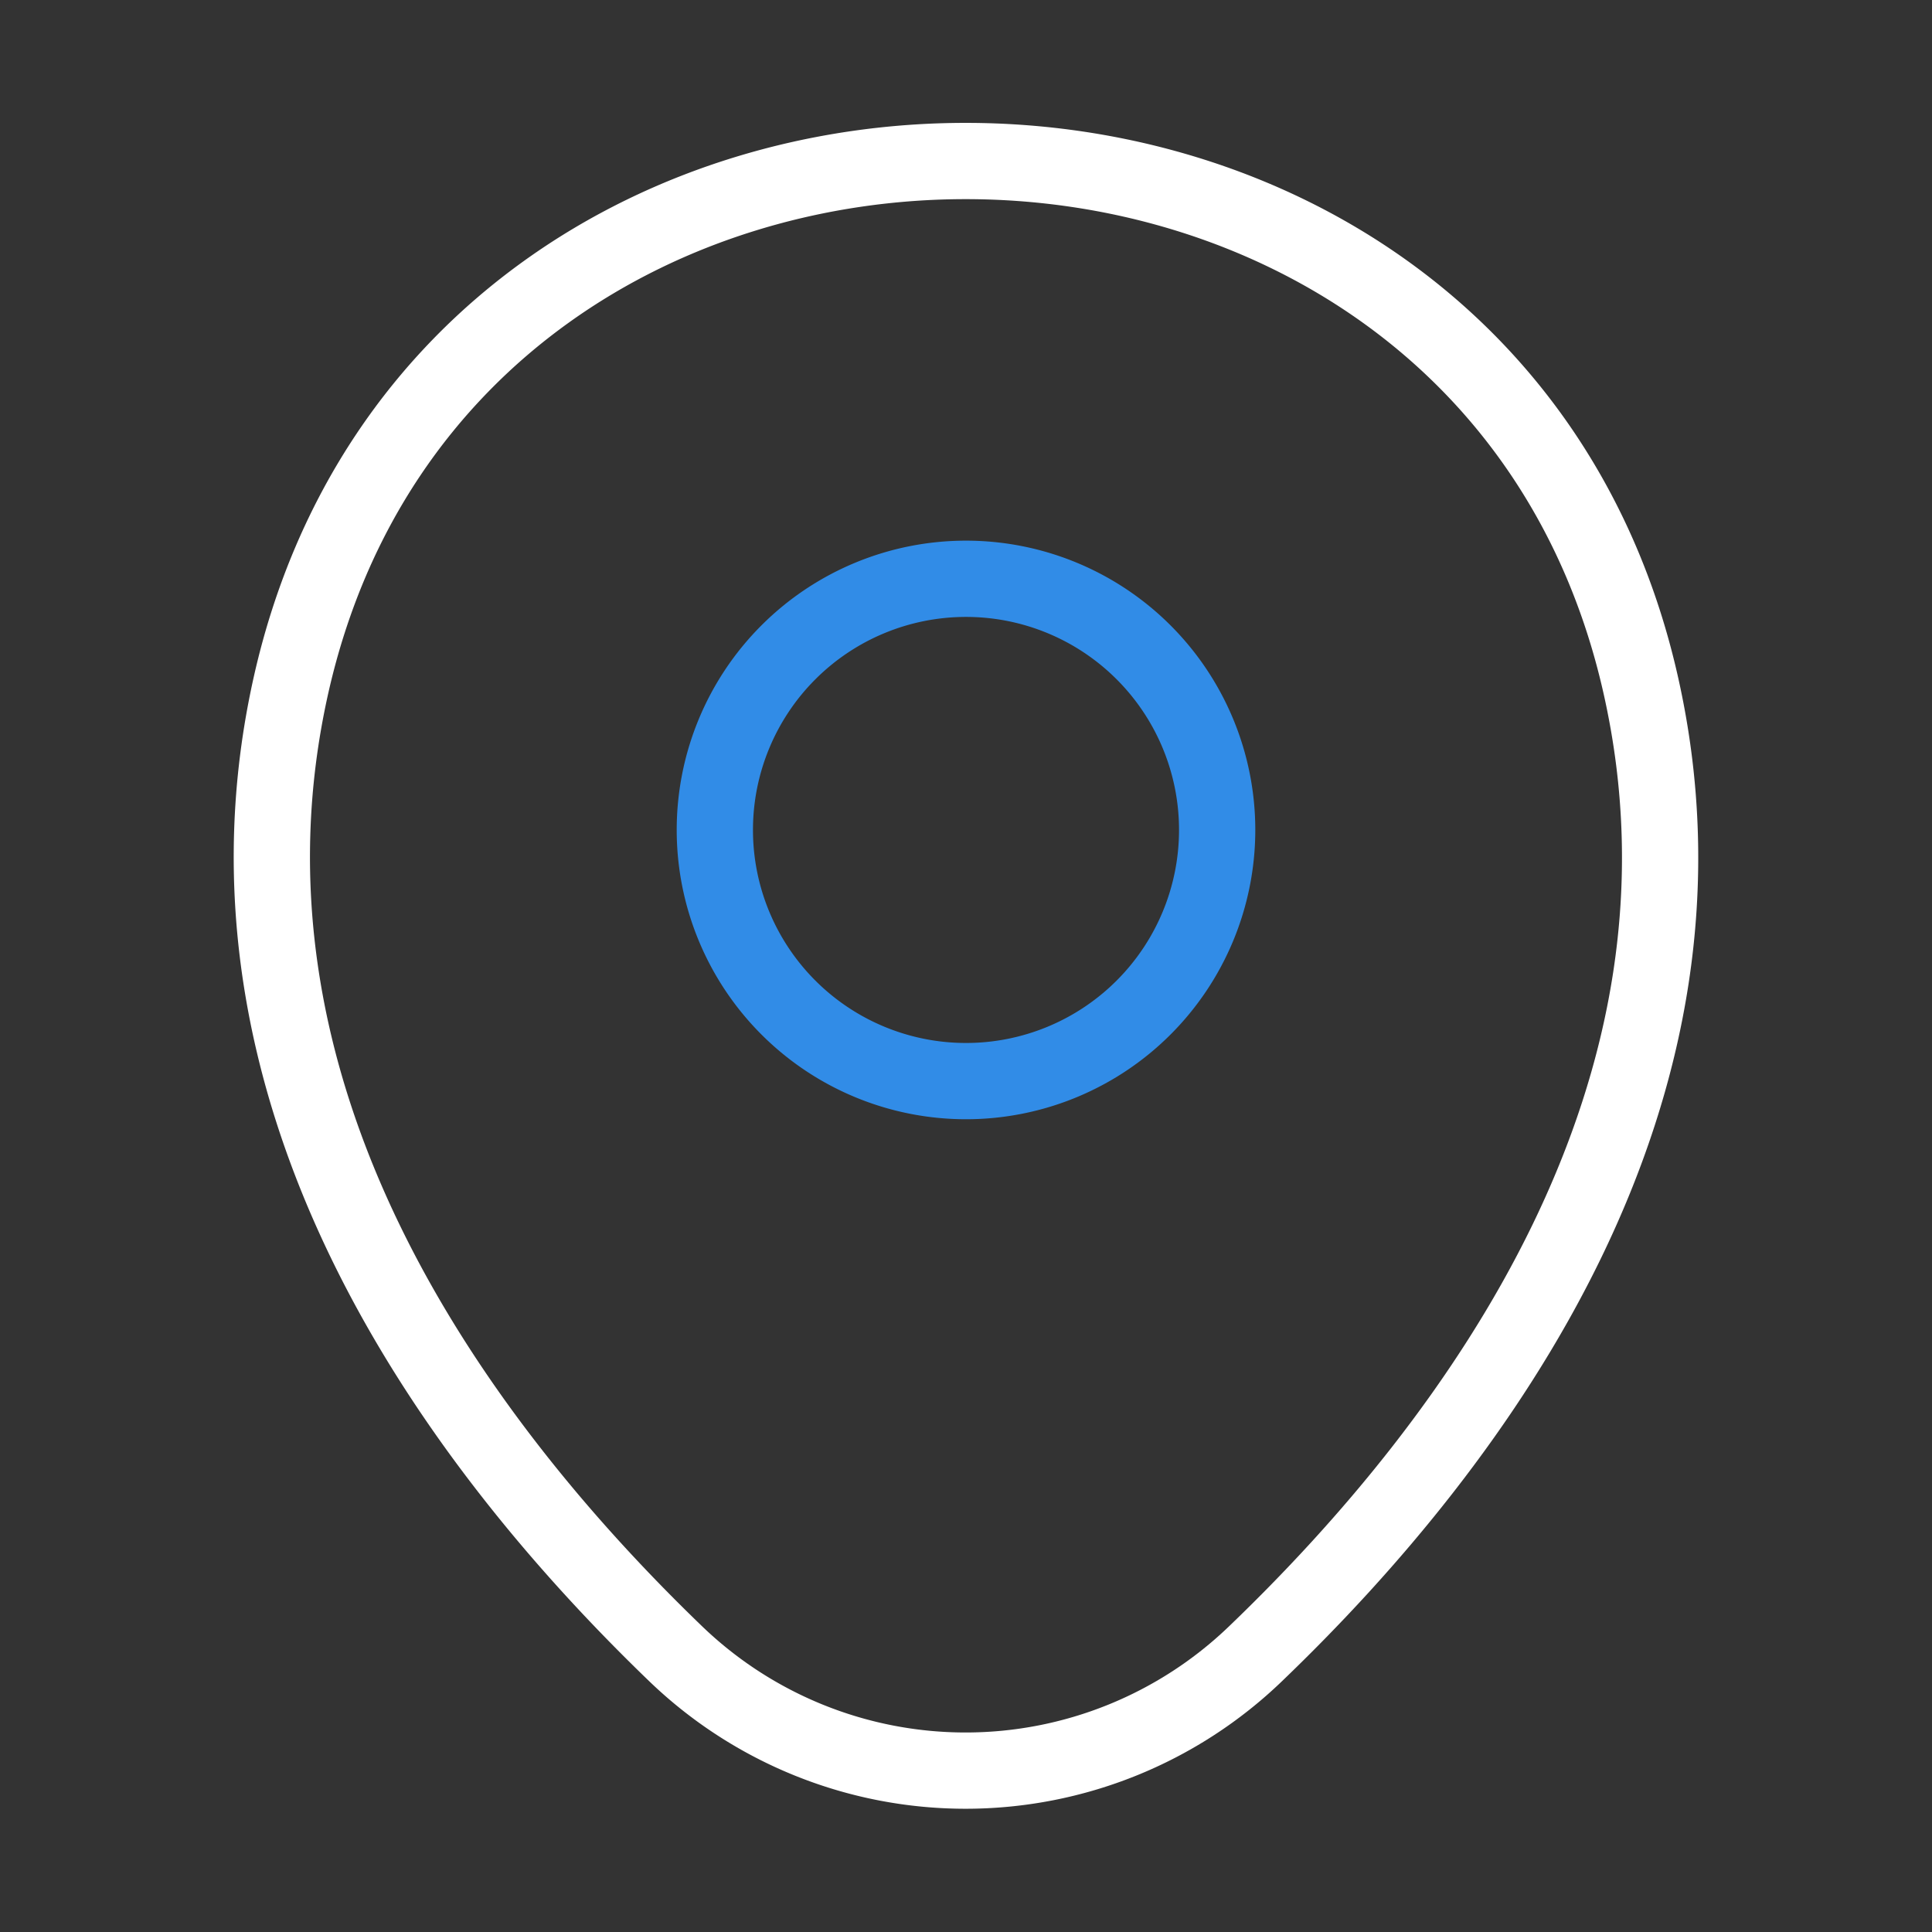 <svg xmlns="http://www.w3.org/2000/svg" width="38" height="38" viewBox="0 0 38 38"><rect x="0" y="0" width="38" height="38" fill="#333333" stroke="none"/><defs><style>.a,.b,.c{fill:none;}.a{stroke:#318ce7;}.a,.b{stroke-width:1.5px;}.b{stroke:#fff;}.c{opacity:0;}</style></defs><g transform="translate(-428 -188)"><g transform="translate(428 188)"><path class="a" d="M9.88,4.94A4.94,4.94,0,1,1,4.94,0,4.94,4.94,0,0,1,9.88,4.94Z" transform="translate(14.06 11.384)"/><path class="b" d="M.384,10.276C3.5-3.436,23.818-3.42,26.921,10.292c1.821,8.043-3.183,14.852-7.568,19.063a8.223,8.223,0,0,1-11.416,0C3.567,25.143-1.436,18.319.384,10.276Z" transform="translate(5.347 3.167)"/><path class="c" d="M0,0H38V38H0Z" transform="translate(38 38) rotate(180)"/></g></g></svg>